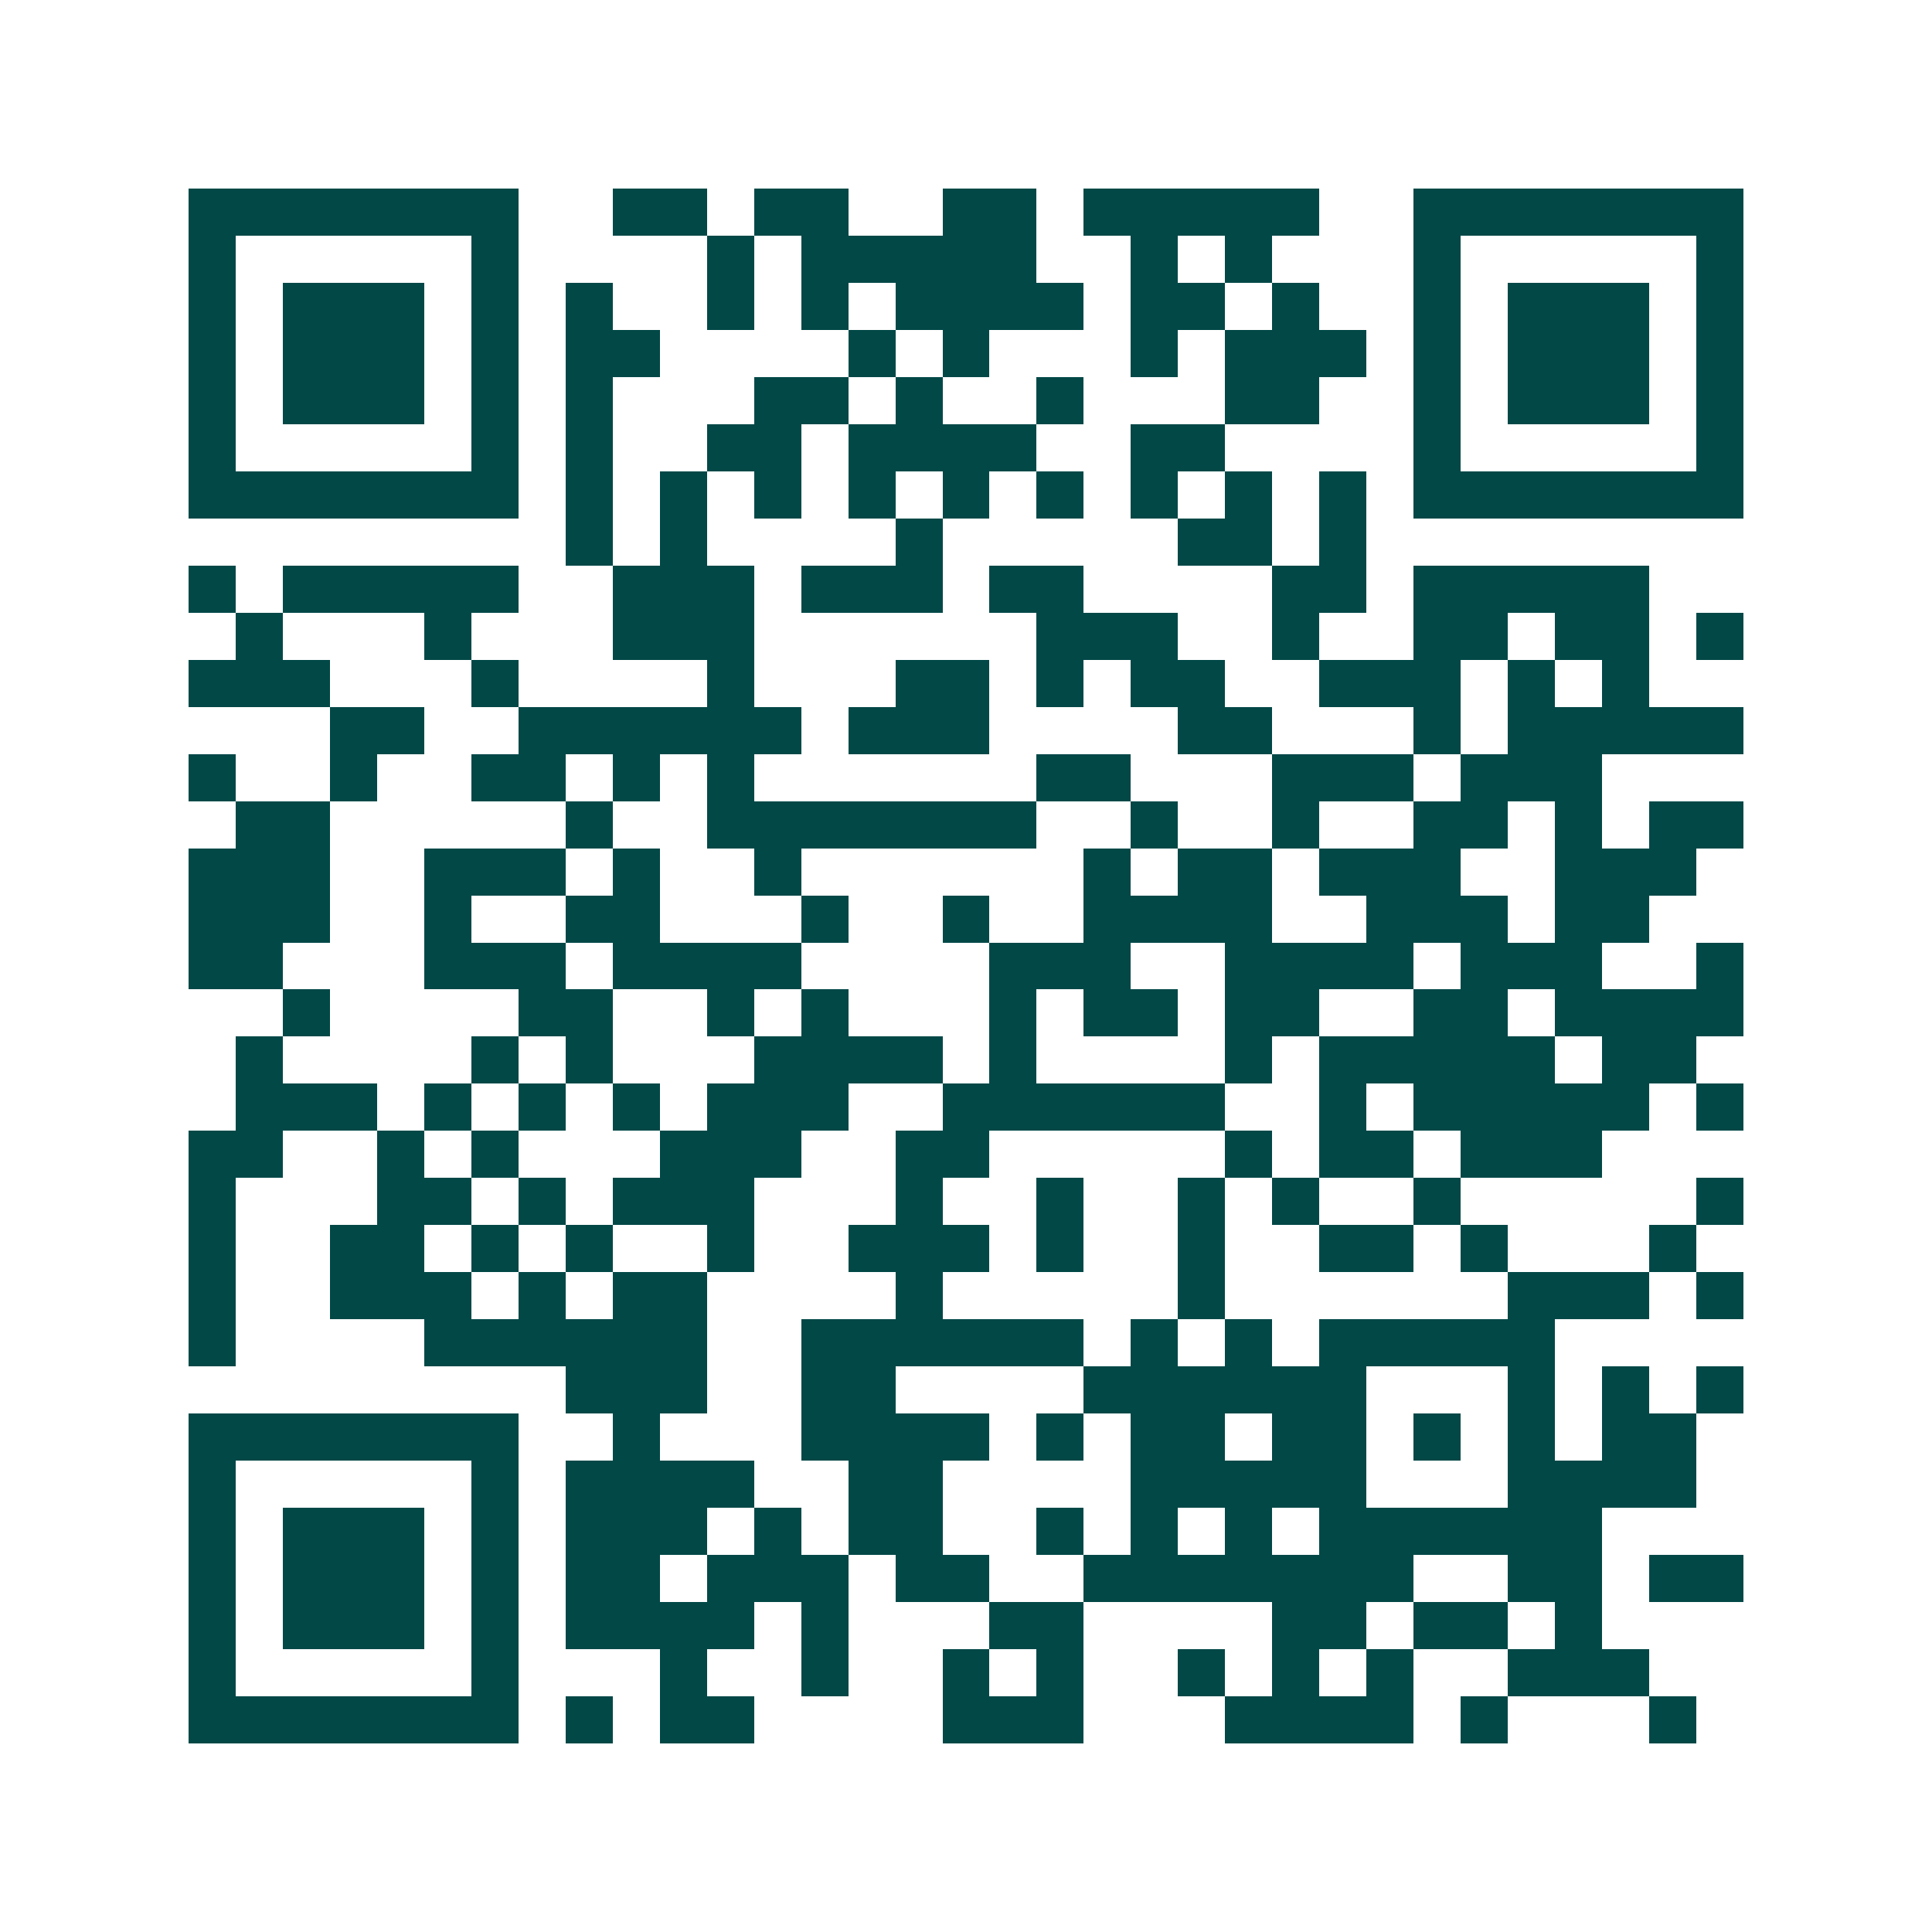 <svg xmlns="http://www.w3.org/2000/svg" width="200" height="200" viewBox="0 0 41 41" shape-rendering="crispEdges"><path fill="#ffffff" d="M0 0h41v41H0z"/><path stroke="#014847" d="M4 4.5h7m2 0h2m1 0h2m2 0h2m1 0h5m2 0h7M4 5.5h1m5 0h1m4 0h1m1 0h5m2 0h1m1 0h1m3 0h1m5 0h1M4 6.5h1m1 0h3m1 0h1m1 0h1m2 0h1m1 0h1m1 0h4m1 0h2m1 0h1m2 0h1m1 0h3m1 0h1M4 7.5h1m1 0h3m1 0h1m1 0h2m4 0h1m1 0h1m3 0h1m1 0h3m1 0h1m1 0h3m1 0h1M4 8.5h1m1 0h3m1 0h1m1 0h1m3 0h2m1 0h1m2 0h1m3 0h2m2 0h1m1 0h3m1 0h1M4 9.5h1m5 0h1m1 0h1m2 0h2m1 0h4m2 0h2m4 0h1m5 0h1M4 10.5h7m1 0h1m1 0h1m1 0h1m1 0h1m1 0h1m1 0h1m1 0h1m1 0h1m1 0h1m1 0h7M12 11.5h1m1 0h1m4 0h1m5 0h2m1 0h1M4 12.5h1m1 0h5m2 0h3m1 0h3m1 0h2m4 0h2m1 0h5M5 13.5h1m3 0h1m3 0h3m6 0h3m2 0h1m2 0h2m1 0h2m1 0h1M4 14.5h3m3 0h1m4 0h1m3 0h2m1 0h1m1 0h2m2 0h3m1 0h1m1 0h1M7 15.5h2m2 0h6m1 0h3m4 0h2m3 0h1m1 0h5M4 16.5h1m2 0h1m2 0h2m1 0h1m1 0h1m6 0h2m3 0h3m1 0h3M5 17.5h2m5 0h1m2 0h7m2 0h1m2 0h1m2 0h2m1 0h1m1 0h2M4 18.5h3m2 0h3m1 0h1m2 0h1m6 0h1m1 0h2m1 0h3m2 0h3M4 19.5h3m2 0h1m2 0h2m3 0h1m2 0h1m2 0h4m2 0h3m1 0h2M4 20.5h2m3 0h3m1 0h4m4 0h3m2 0h4m1 0h3m2 0h1M6 21.5h1m4 0h2m2 0h1m1 0h1m3 0h1m1 0h2m1 0h2m2 0h2m1 0h4M5 22.5h1m4 0h1m1 0h1m3 0h4m1 0h1m4 0h1m1 0h5m1 0h2M5 23.5h3m1 0h1m1 0h1m1 0h1m1 0h3m2 0h6m2 0h1m1 0h5m1 0h1M4 24.5h2m2 0h1m1 0h1m3 0h3m2 0h2m5 0h1m1 0h2m1 0h3M4 25.5h1m3 0h2m1 0h1m1 0h3m3 0h1m2 0h1m2 0h1m1 0h1m2 0h1m5 0h1M4 26.5h1m2 0h2m1 0h1m1 0h1m2 0h1m2 0h3m1 0h1m2 0h1m2 0h2m1 0h1m3 0h1M4 27.5h1m2 0h3m1 0h1m1 0h2m4 0h1m5 0h1m6 0h3m1 0h1M4 28.5h1m4 0h6m2 0h6m1 0h1m1 0h1m1 0h5M12 29.5h3m2 0h2m4 0h6m3 0h1m1 0h1m1 0h1M4 30.5h7m2 0h1m3 0h4m1 0h1m1 0h2m1 0h2m1 0h1m1 0h1m1 0h2M4 31.5h1m5 0h1m1 0h4m2 0h2m4 0h5m3 0h4M4 32.5h1m1 0h3m1 0h1m1 0h3m1 0h1m1 0h2m2 0h1m1 0h1m1 0h1m1 0h6M4 33.5h1m1 0h3m1 0h1m1 0h2m1 0h3m1 0h2m2 0h7m2 0h2m1 0h2M4 34.5h1m1 0h3m1 0h1m1 0h4m1 0h1m3 0h2m4 0h2m1 0h2m1 0h1M4 35.5h1m5 0h1m3 0h1m2 0h1m2 0h1m1 0h1m2 0h1m1 0h1m1 0h1m2 0h3M4 36.5h7m1 0h1m1 0h2m4 0h3m3 0h4m1 0h1m3 0h1"/></svg>
